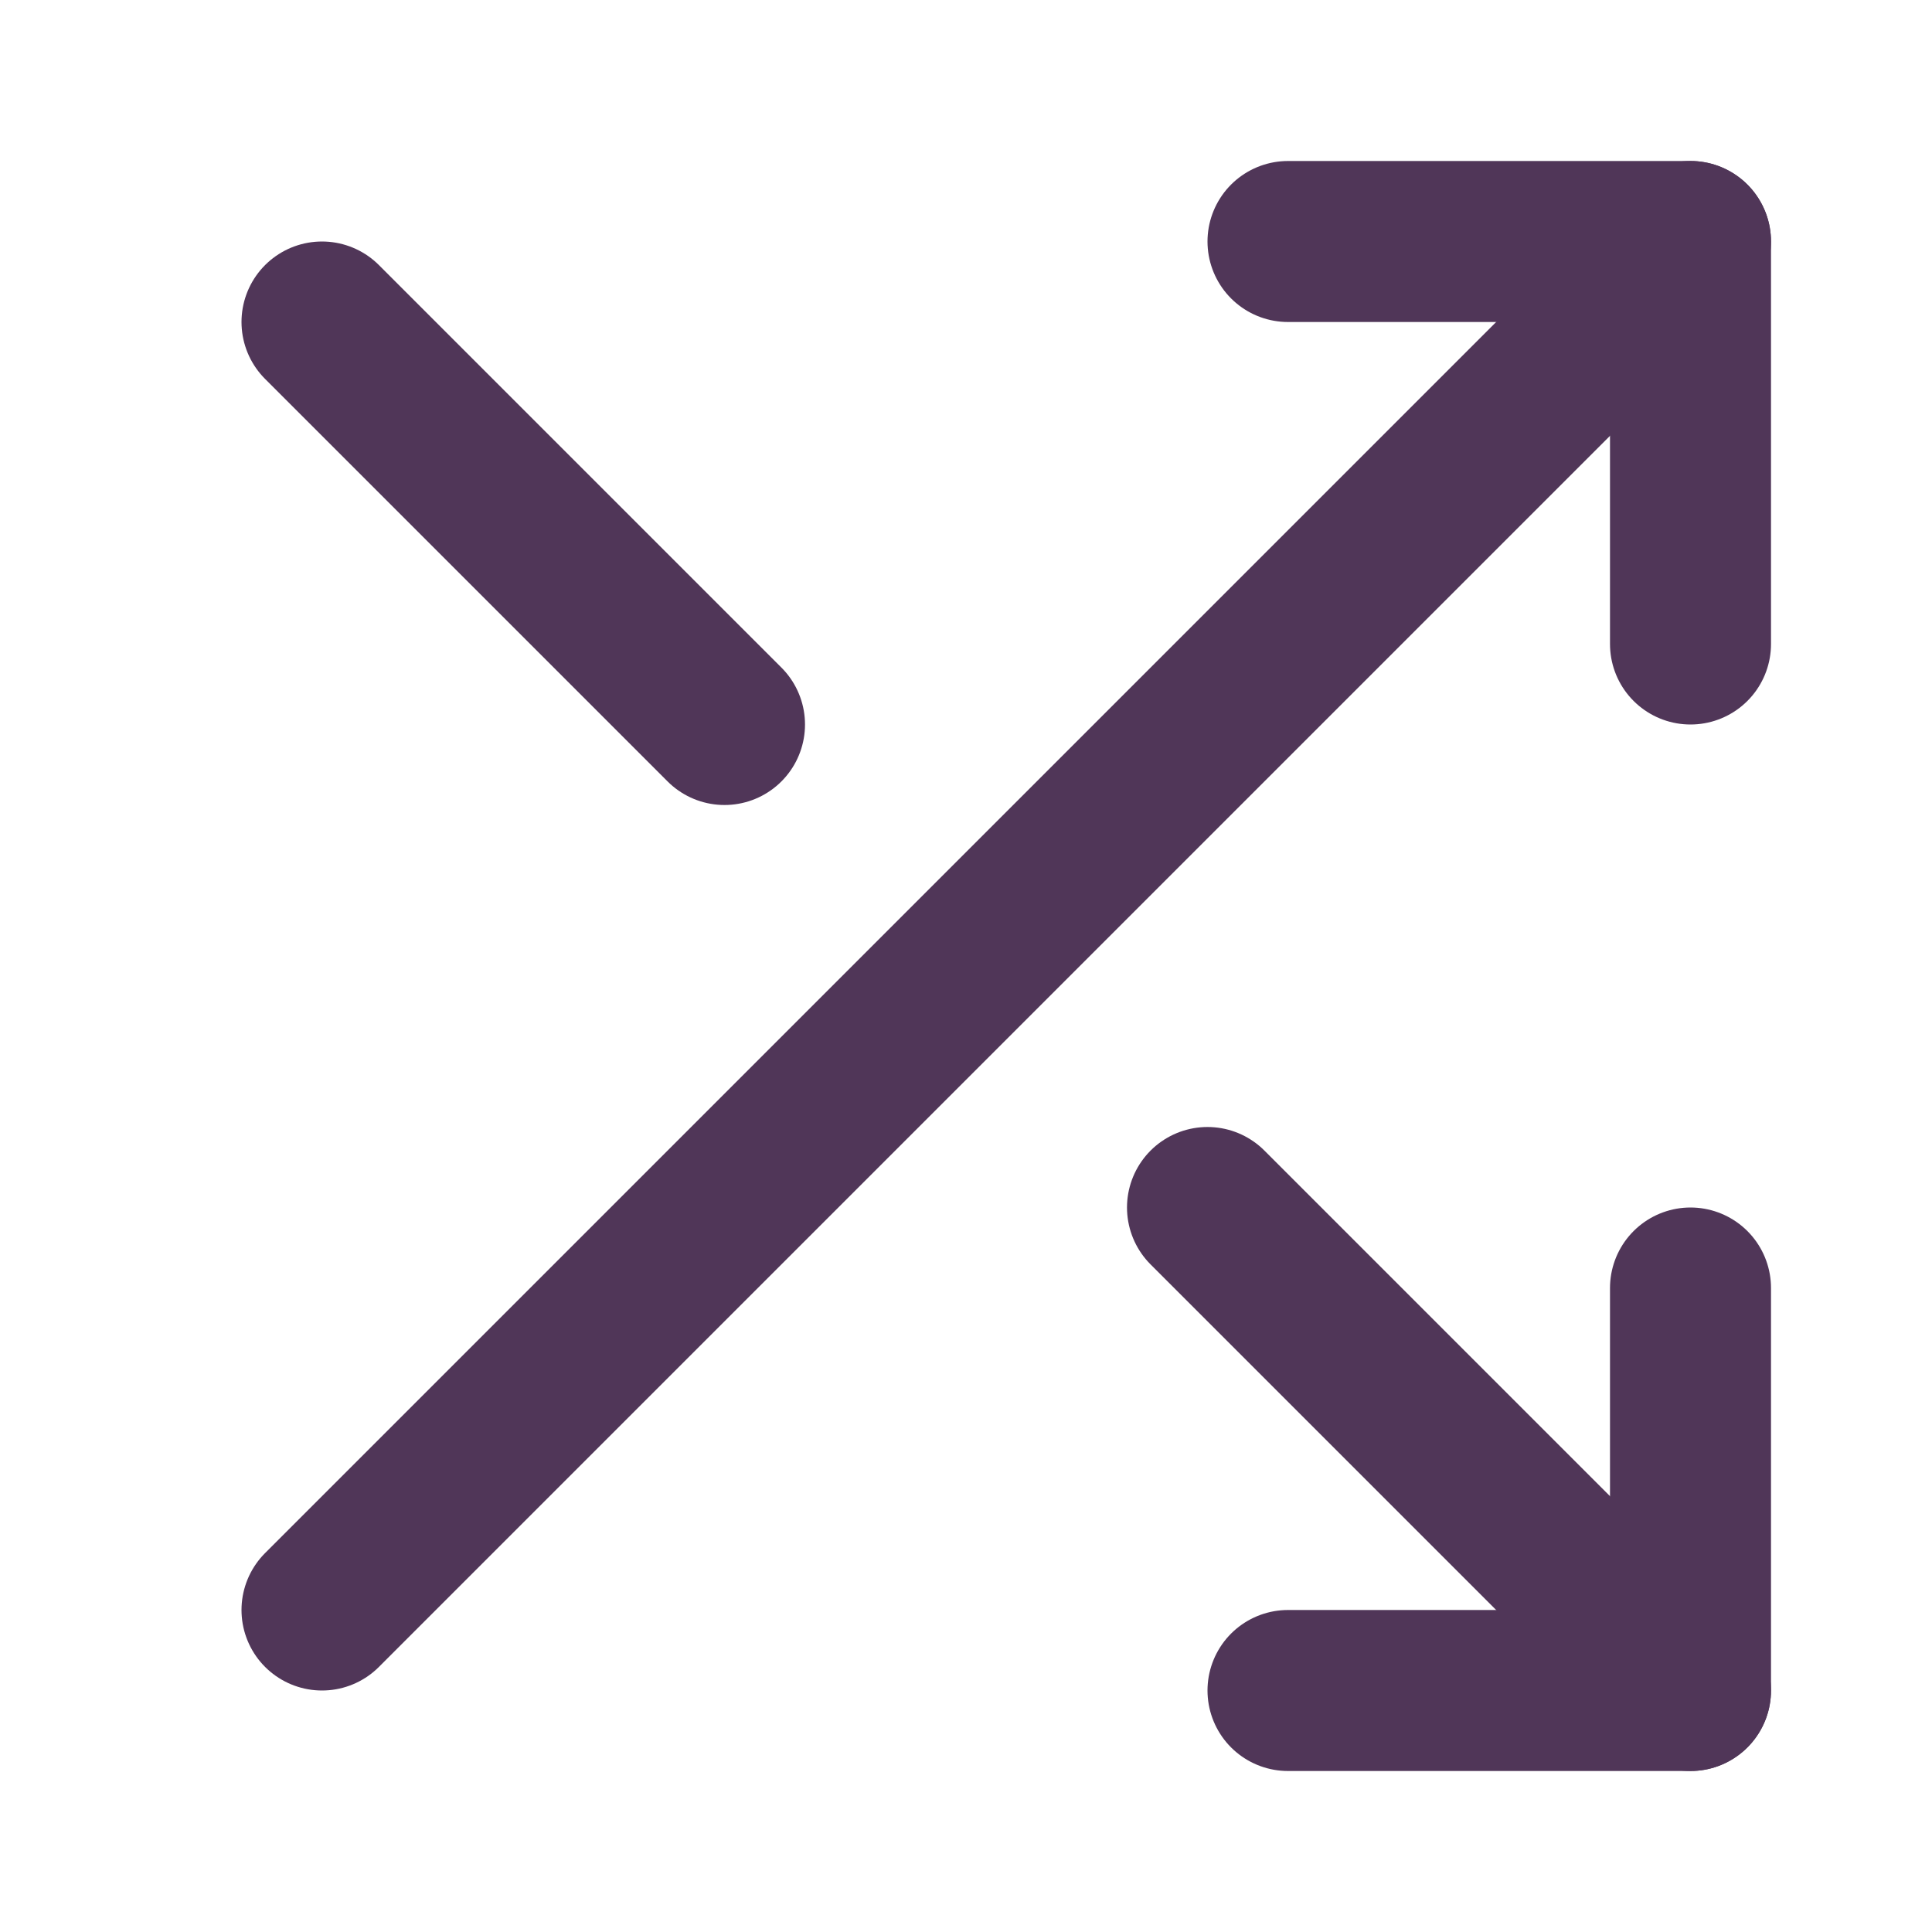 <svg width="24" height="24" viewBox="0 0 24 24" fill="none" xmlns="http://www.w3.org/2000/svg">
<path d="M16 3H21V8" stroke="#503658" stroke-width="2" stroke-linecap="round" stroke-linejoin="round"/>
<path d="M4 20L21 3" stroke="#503658" stroke-width="2" stroke-linecap="round" stroke-linejoin="round"/>
<path d="M21 16V21H16" stroke="#503658" stroke-width="2" stroke-linecap="round" stroke-linejoin="round"/>
<path d="M15 15L21 21" stroke="#503658" stroke-width="2" stroke-linecap="round" stroke-linejoin="round"/>
<path d="M4 4L9 9" stroke="#503658" stroke-width="2" stroke-linecap="round" stroke-linejoin="round"/>
</svg>
